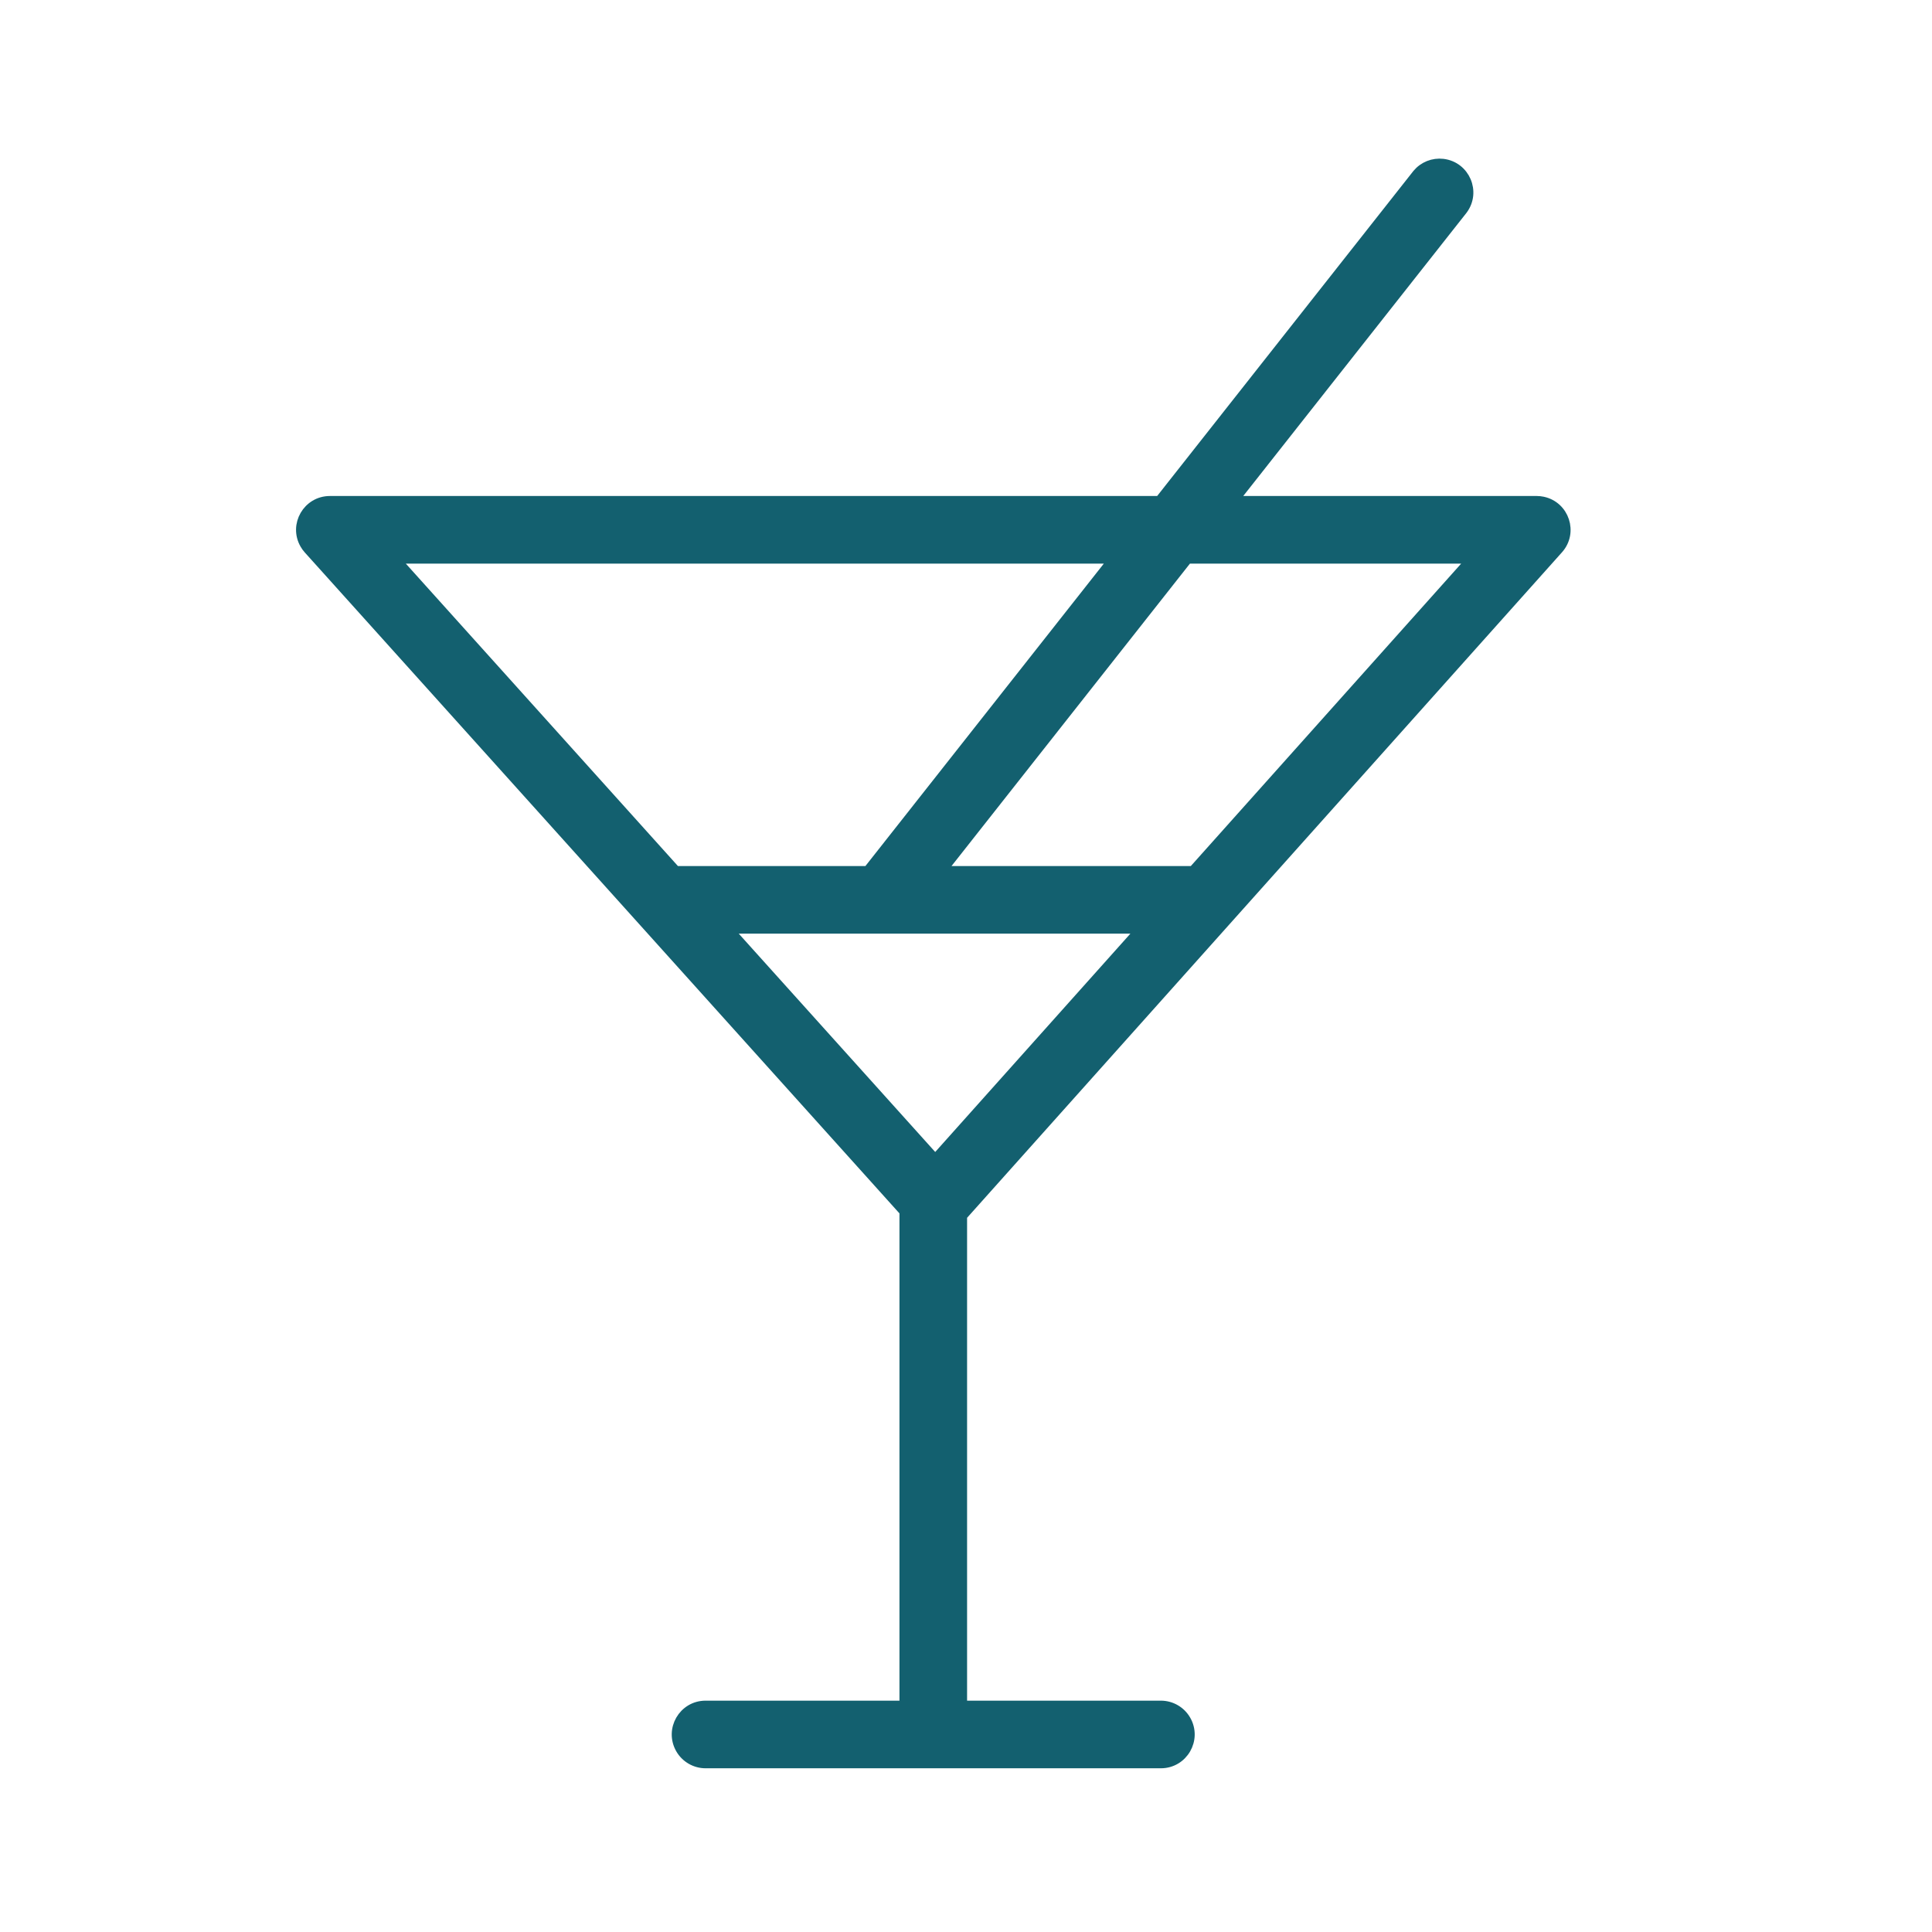<?xml version="1.0" encoding="UTF-8"?> <svg xmlns="http://www.w3.org/2000/svg" viewBox="0 0 100.00 100.00" data-guides="{&quot;vertical&quot;:[],&quot;horizontal&quot;:[]}"><defs></defs><path fill="#13606f" stroke="#13606f" fill-opacity="1" stroke-width="0.5" stroke-opacity="1" color="rgb(51, 51, 51)" fill-rule="evenodd" id="tSvg3fc07e4f36" title="Path 6" d="M49.806 62.938C60.091 51.433 70.375 39.927 80.66 28.422C81.43 27.562 80.98 26.192 79.851 25.955C79.749 25.934 79.646 25.923 79.542 25.923C74.306 25.923 69.071 25.923 63.835 25.923C67.793 20.902 71.752 15.881 75.71 10.86C76.402 9.936 75.835 8.609 74.688 8.471C74.182 8.411 73.68 8.611 73.355 9.003C68.909 14.643 64.462 20.283 60.016 25.923C45.703 25.923 31.389 25.923 17.076 25.923C15.921 25.923 15.199 27.172 15.776 28.172C15.829 28.264 15.891 28.349 15.961 28.427C26.243 39.854 36.524 51.282 46.806 62.709C46.806 71.22 46.806 79.732 46.806 88.243C46.807 88.254 46.808 88.265 46.809 88.276C43.38 88.276 39.95 88.276 36.521 88.276C35.366 88.276 34.645 89.526 35.222 90.526C35.49 90.99 35.985 91.276 36.521 91.276C44.376 91.276 52.231 91.276 60.086 91.276C61.241 91.276 61.962 90.026 61.385 89.026C61.117 88.562 60.622 88.276 60.086 88.276C56.658 88.276 53.231 88.276 49.803 88.276C49.804 88.265 49.805 88.254 49.806 88.243C49.806 79.808 49.806 71.373 49.806 62.938ZM59.067 48.076C55.514 52.051 51.96 56.026 48.407 60.001C44.83 56.026 41.254 52.051 37.677 48.076C44.807 48.076 51.937 48.076 59.067 48.076ZM76.189 28.922C71.376 34.307 66.562 39.691 61.749 45.076C57.411 45.076 53.073 45.076 48.735 45.076C52.98 39.691 57.225 34.307 61.47 28.922C66.376 28.922 71.283 28.922 76.189 28.922ZM57.65 28.922C53.405 34.307 49.16 39.691 44.915 45.076C41.603 45.076 38.29 45.076 34.978 45.076C30.133 39.691 25.288 34.307 20.443 28.922C32.845 28.922 45.248 28.922 57.65 28.922Z"></path></svg> 